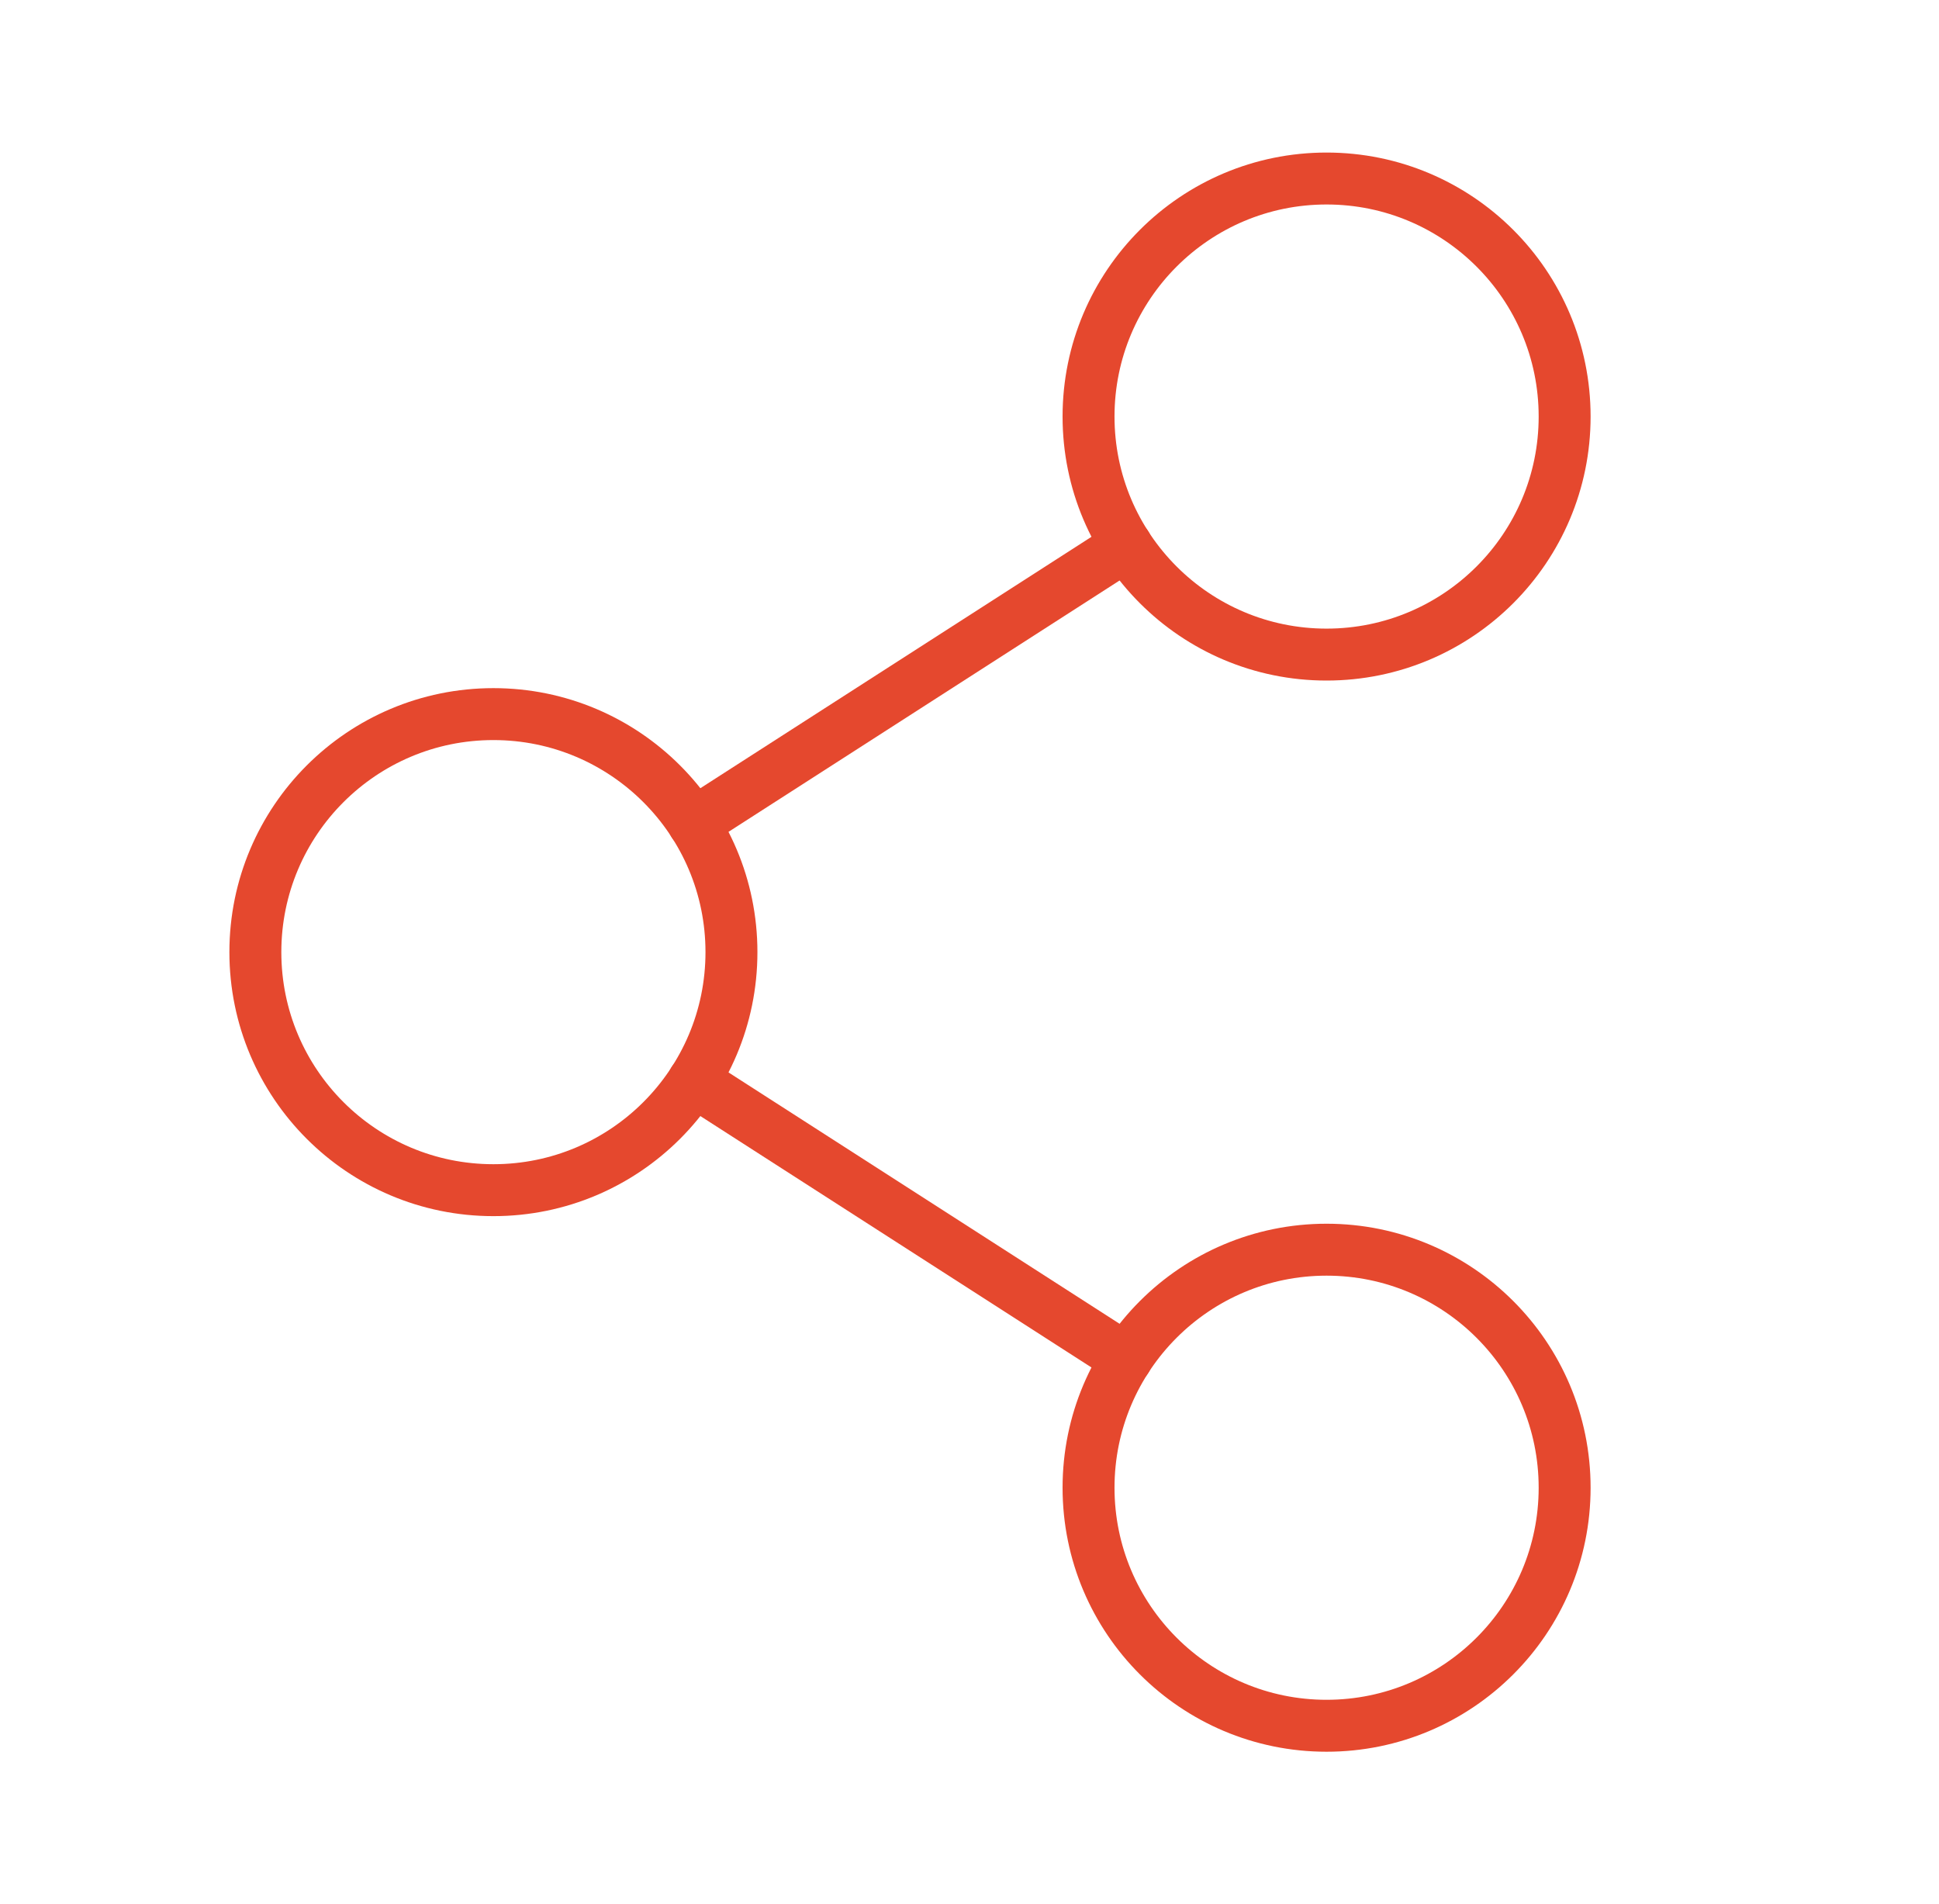 <?xml version="1.0" encoding="UTF-8"?> <svg xmlns="http://www.w3.org/2000/svg" width="56" height="55" viewBox="0 0 56 55" fill="none"><g clip-path="url(#clip0_3901_416)"><path d="M32.531 15.748L20.031 23.783" stroke="#E5482E" stroke-width="1.5" stroke-linecap="round" stroke-linejoin="round"></path><path d="M20.031 31.217L32.531 39.252" stroke="#E5482E" stroke-width="1.5" stroke-linecap="round" stroke-linejoin="round"></path><path d="M14.25 34.375C18.047 34.375 21.125 31.297 21.125 27.5C21.125 23.703 18.047 20.625 14.25 20.625C10.453 20.625 7.375 23.703 7.375 27.5C7.375 31.297 10.453 34.375 14.25 34.375Z" stroke="#E5482E" stroke-width="1.5" stroke-linecap="round" stroke-linejoin="round"></path><path d="M38.312 49.844C42.109 49.844 45.188 46.766 45.188 42.969C45.188 39.172 42.109 36.094 38.312 36.094C34.516 36.094 31.438 39.172 31.438 42.969C31.438 46.766 34.516 49.844 38.312 49.844Z" stroke="#E5482E" stroke-width="1.5" stroke-linecap="round" stroke-linejoin="round"></path><path d="M38.312 18.906C42.109 18.906 45.188 15.828 45.188 12.031C45.188 8.234 42.109 5.156 38.312 5.156C34.516 5.156 31.438 8.234 31.438 12.031C31.438 15.828 34.516 18.906 38.312 18.906Z" stroke="#E5482E" stroke-width="1.5" stroke-linecap="round" stroke-linejoin="round"></path></g><defs><clipPath id="clip0_3901_416"><rect width="55" height="55" fill="white" transform="translate(0.5)"></rect></clipPath></defs></svg> 
